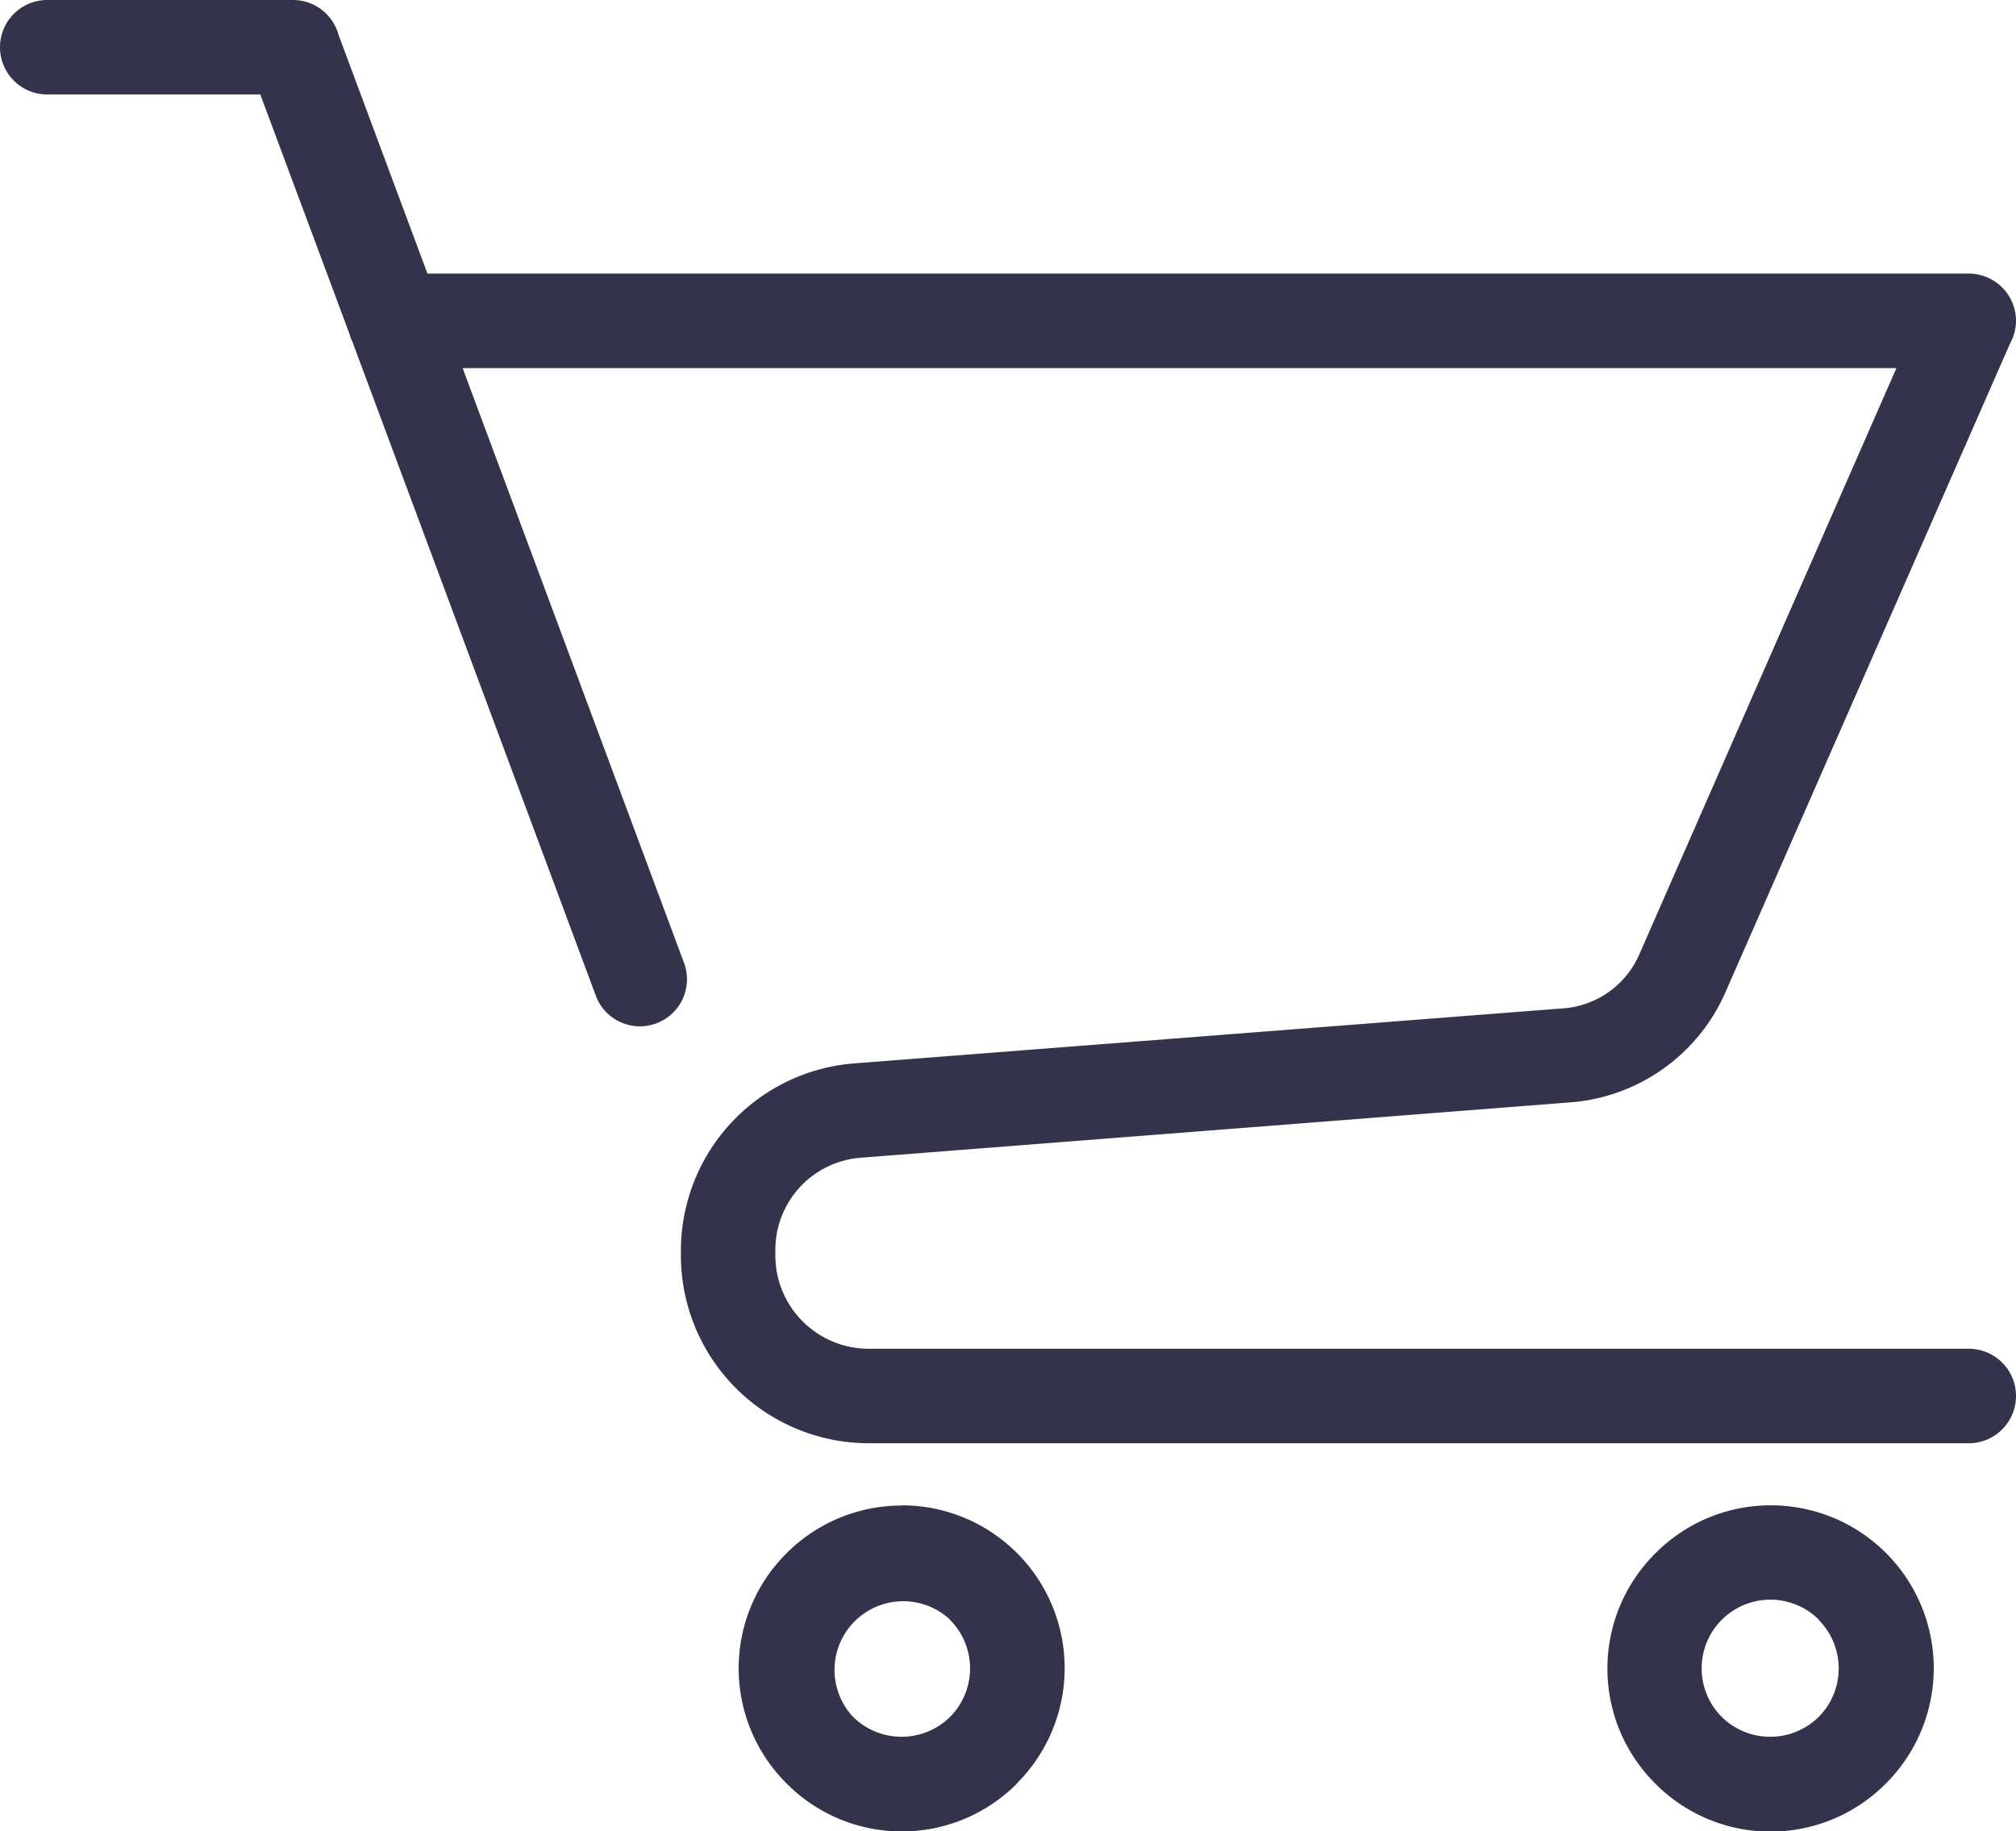 <?xml version="1.0" encoding="UTF-8"?> <svg xmlns="http://www.w3.org/2000/svg" width="34.774" height="31.595" viewBox="0 0 34.774 31.595"><g id="noun-cart-4989236" transform="translate(-3.46 -18.38)"><g id="Grupo_15" data-name="Grupo 15" transform="translate(3.46 18.38)"><path id="Caminho_14" data-name="Caminho 14" d="M4.275,20.01a.815.815,0,0,1,0-1.63H8.513a.815.815,0,0,1,.786.6L10.833,23.1H37.419a.816.816,0,0,1,.815.815.8.8,0,0,1-.1.385l-4.9,11.171A3.185,3.185,0,0,1,30.524,37.4l-12.211.953a1.594,1.594,0,0,0-1.479,1.6v.089a1.611,1.611,0,0,0,1.608,1.607H37.419a.815.815,0,1,1,0,1.63H18.442a3.241,3.241,0,0,1-3.237-3.237v-.089a3.241,3.241,0,0,1,2.987-3.227L30.4,35.778a1.555,1.555,0,0,0,1.346-.955l4.425-10.092H11.44l3.827,10.283a.812.812,0,0,1-1.521.567L9.536,24.269a.758.758,0,0,1-.051-.137L7.95,20.01H4.276ZM34,44.35a2.81,2.81,0,0,1,1.989,4.8l-.005.005a2.8,2.8,0,0,1-3.968,0l-.005-.005a2.8,2.8,0,0,1,0-3.969l0,0A2.8,2.8,0,0,1,34,44.35Zm.836,1.976A1.184,1.184,0,0,0,33.158,48l0,0a1.191,1.191,0,0,0,1.673,0l0,0a1.187,1.187,0,0,0,0-1.673ZM19.015,44.35A2.809,2.809,0,0,1,21,49.147L21,49.152a2.8,2.8,0,0,1-3.969,0l-.005-.005a2.8,2.8,0,0,1,0-3.969l0,0a2.8,2.8,0,0,1,1.986-.824Zm.836,1.976A1.185,1.185,0,0,0,18.175,48l0,0a1.191,1.191,0,0,0,1.673,0l0,0a1.187,1.187,0,0,0,0-1.673Z" transform="translate(-3.46 -18.38)" fill="#34334c"></path></g></g></svg> 